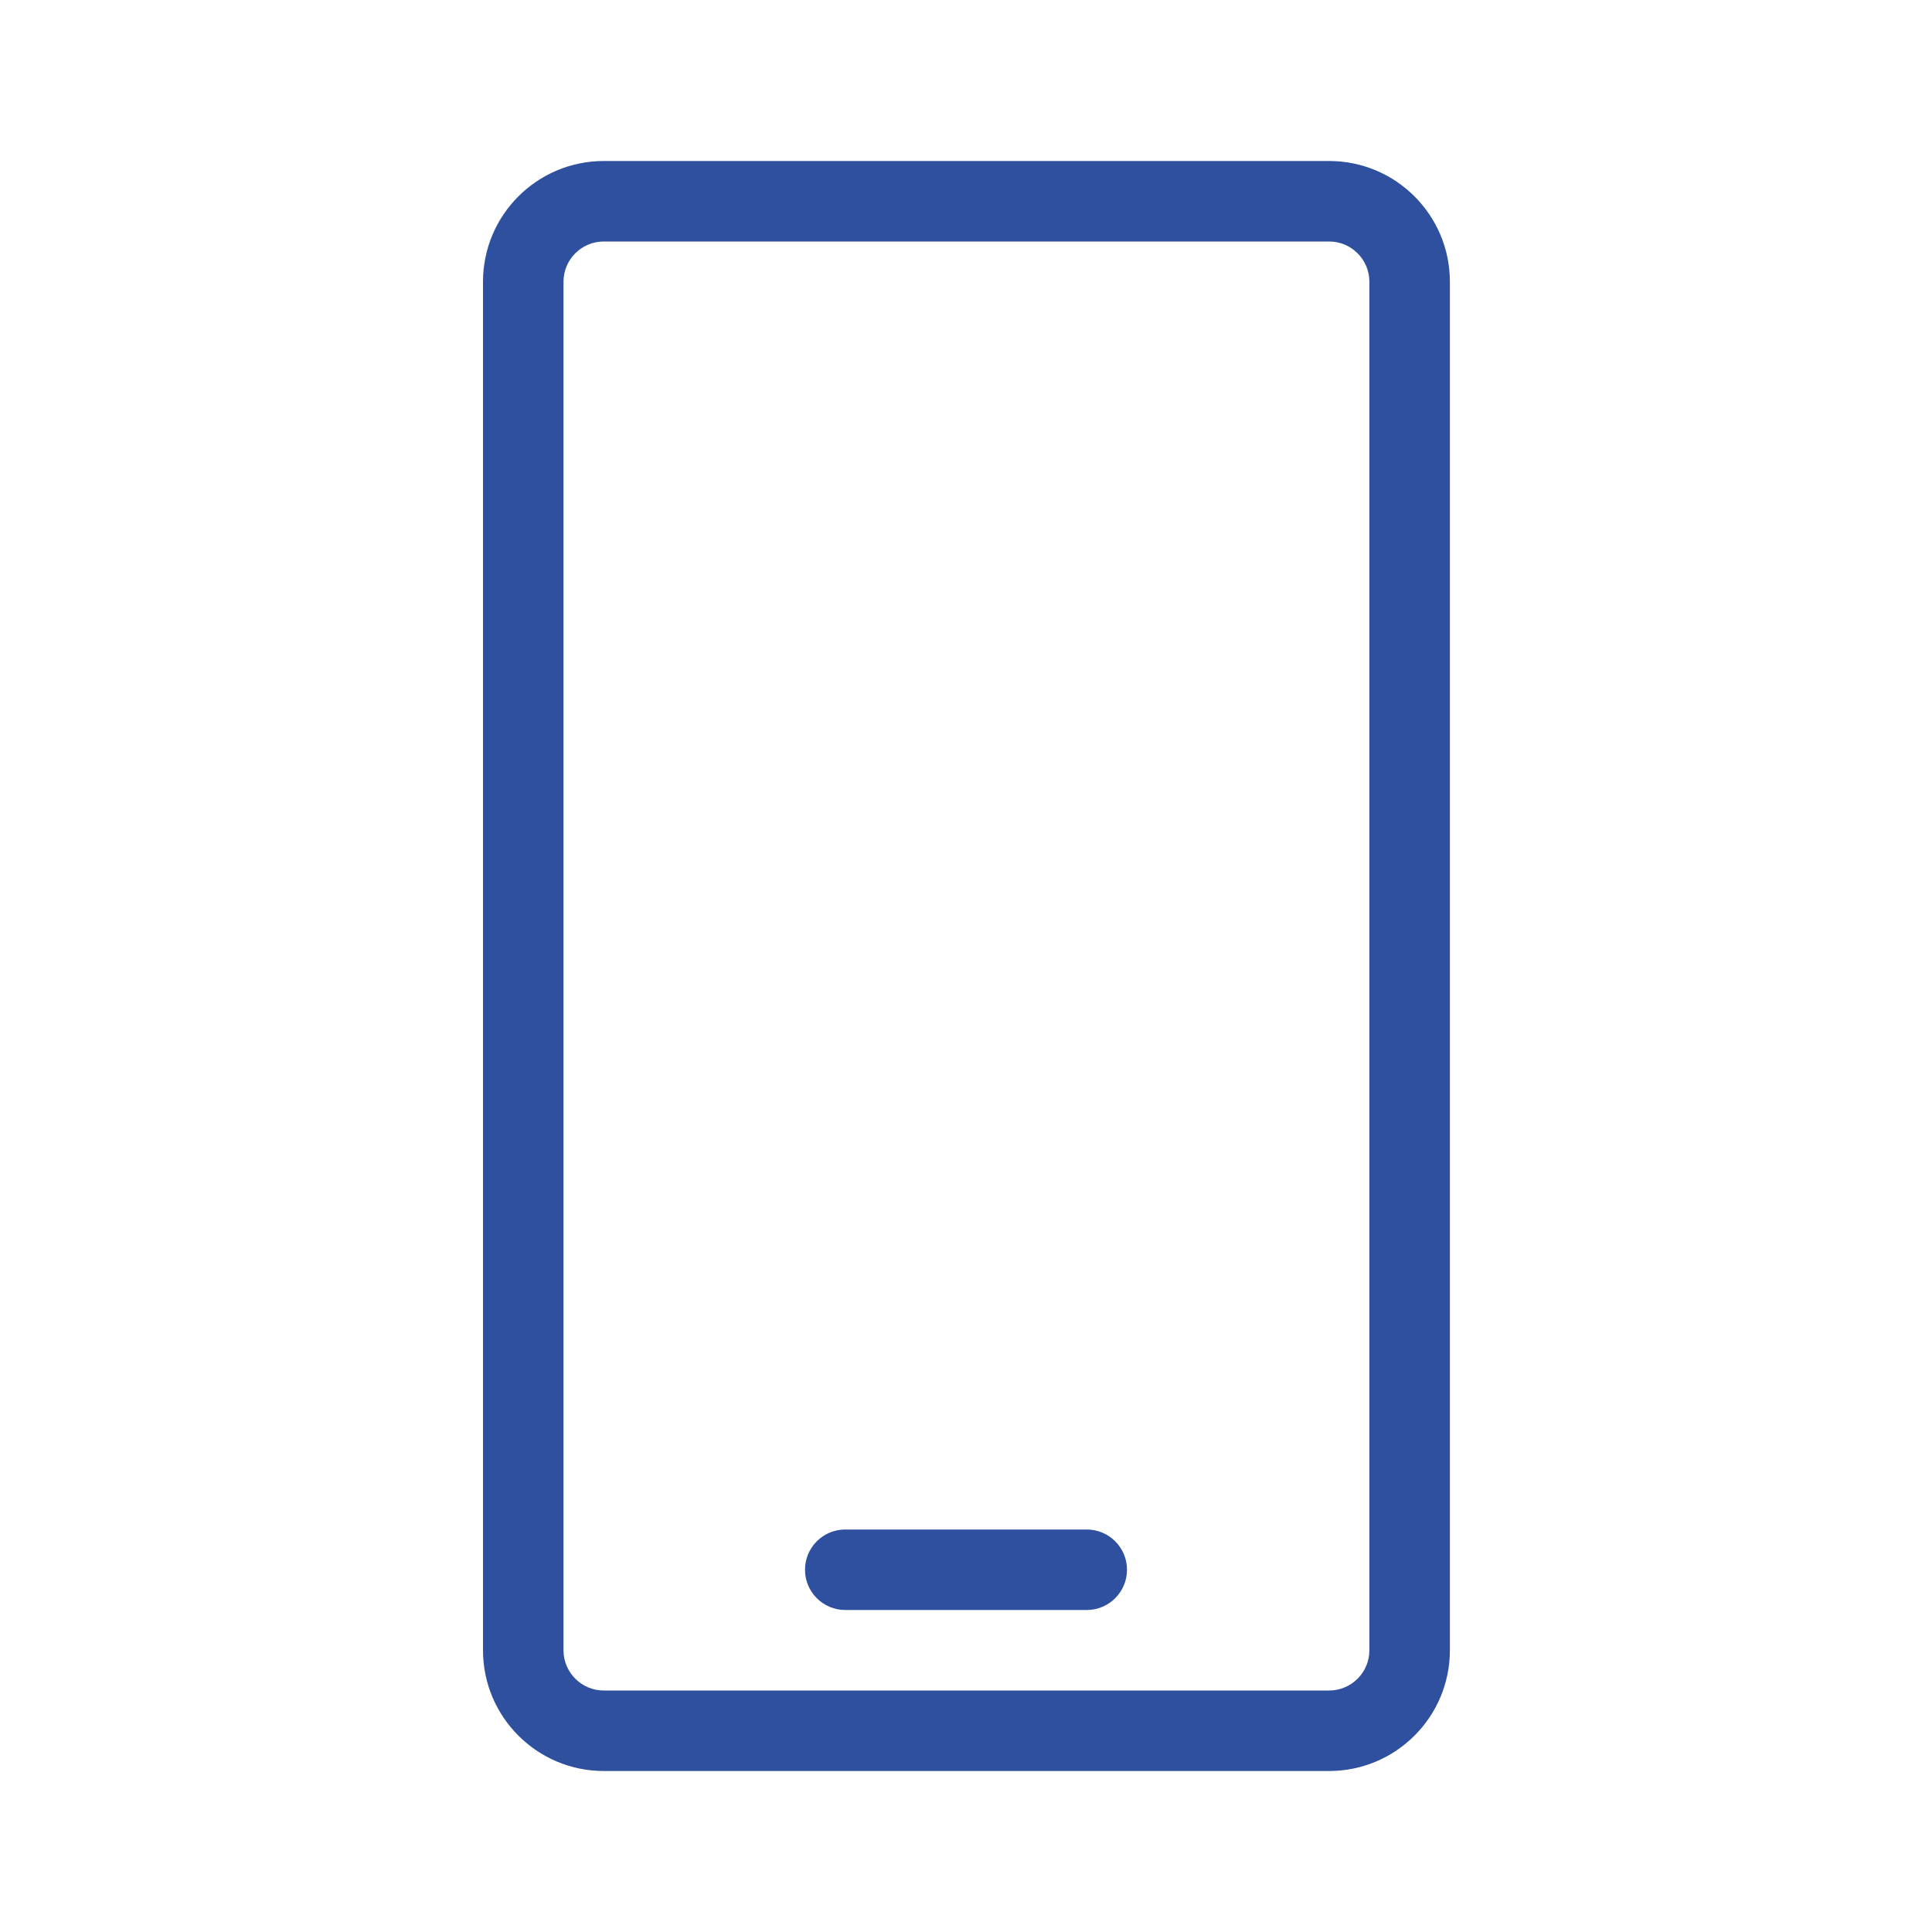 <?xml version="1.0" encoding="UTF-8"?>
<svg xmlns="http://www.w3.org/2000/svg" width="24" height="24" viewBox="0 0 24 24" fill="none">
  <path fill-rule="evenodd" clip-rule="evenodd" d="M7.5 2H16.511C17.339 2 18.011 2.672 18.011 3.5V20.5C18.011 21.328 17.339 22 16.511 22H7.5C6.672 22 6 21.328 6 20.5V3.5C6 2.672 6.672 2 7.5 2ZM7.5 3C7.224 3 7 3.224 7 3.5V20.5C7 20.776 7.224 21 7.5 21H16.511C16.787 21 17.011 20.776 17.011 20.5V3.5C17.011 3.224 16.787 3 16.511 3H7.5ZM10.5 20C10.224 20 10 19.776 10 19.5C10 19.224 10.224 19 10.5 19H13.5C13.776 19 14 19.224 14 19.5C14 19.776 13.776 20 13.5 20H10.5Z" fill="#2E509E"></path>
</svg>
